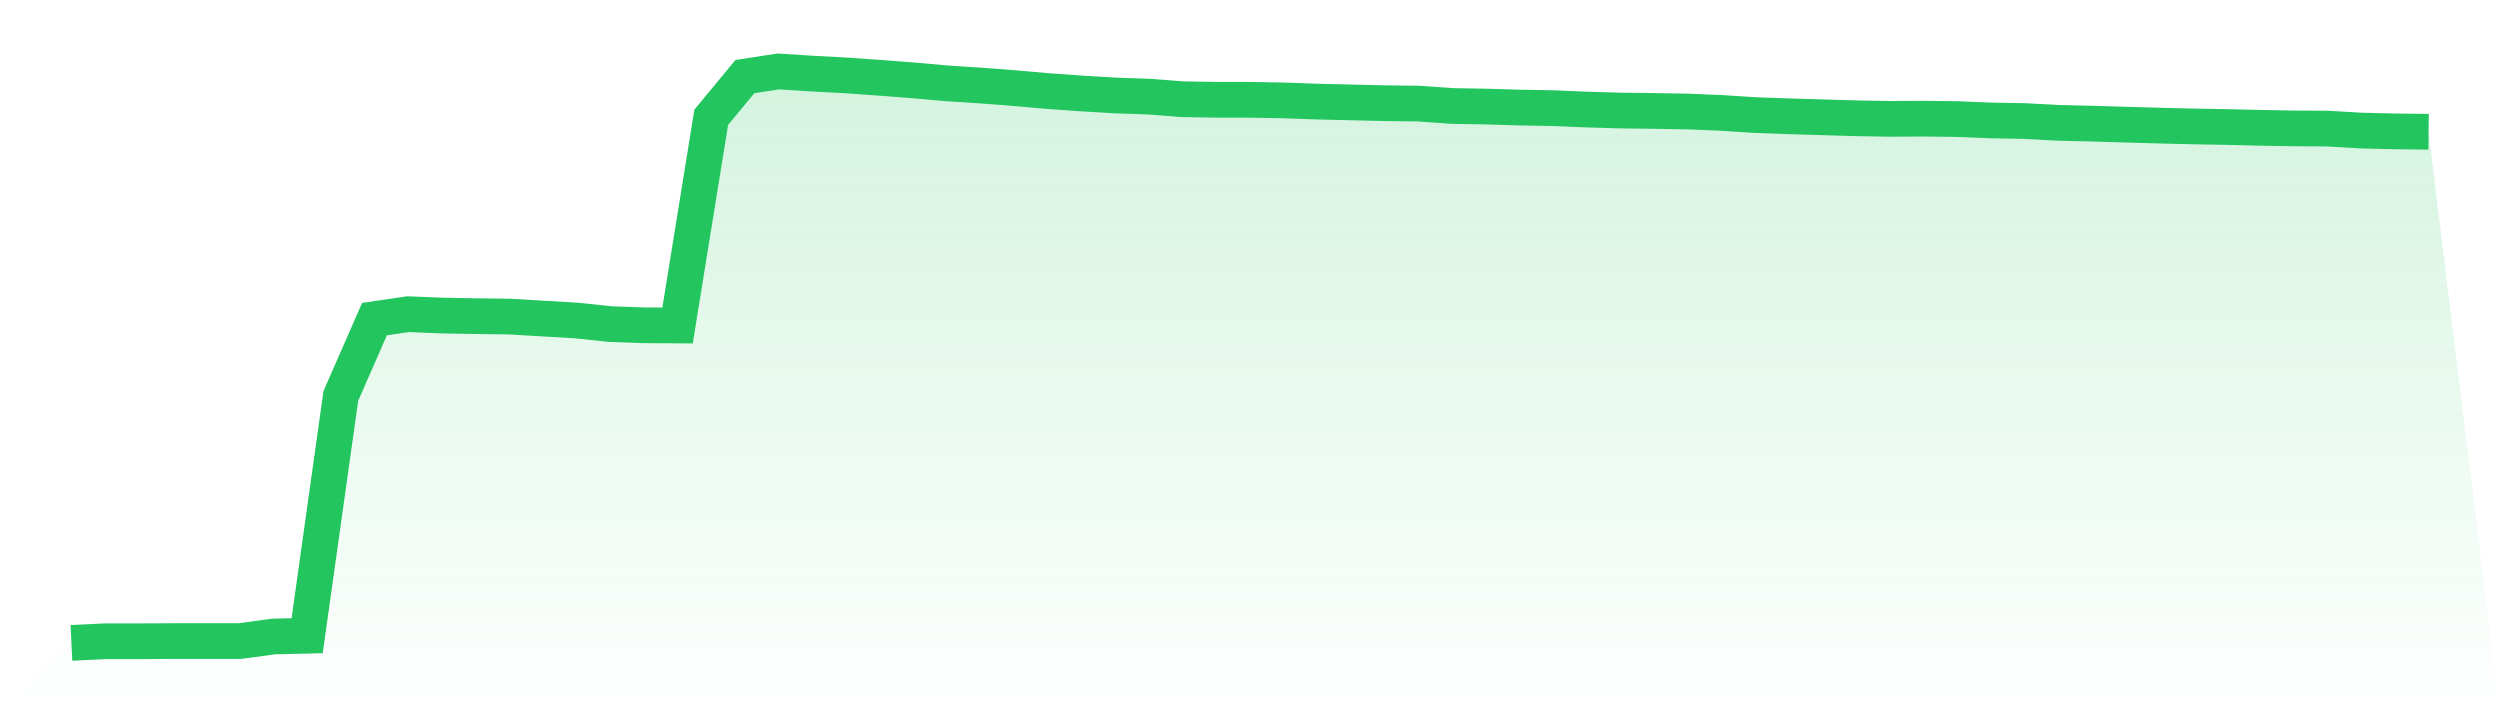 <svg viewBox="0 0 140 40" xmlns="http://www.w3.org/2000/svg">
<defs>
<linearGradient id="gradient" x1="0" x2="0" y1="0" y2="1">
<stop offset="0%" stop-color="#22c55e" stop-opacity="0.2"/>
<stop offset="100%" stop-color="#22c55e" stop-opacity="0"/>
</linearGradient>
</defs>
<path d="M4,36 L4,36 L5.886,35.911 L7.771,35.911 L9.657,35.9 L11.543,35.9 L13.429,35.9 L15.314,35.644 L17.2,35.6 L19.086,22.173 L20.971,17.871 L22.857,17.594 L24.743,17.671 L26.629,17.705 L28.514,17.727 L30.4,17.838 L32.286,17.949 L34.171,18.149 L36.057,18.216 L37.943,18.227 L39.829,6.568 L41.714,4.289 L43.6,4 L45.486,4.122 L47.371,4.222 L49.257,4.356 L51.143,4.5 L53.029,4.667 L54.914,4.789 L56.8,4.934 L58.686,5.1 L60.571,5.234 L62.457,5.345 L64.343,5.412 L66.229,5.556 L68.114,5.589 L70,5.589 L71.886,5.623 L73.771,5.689 L75.657,5.734 L77.543,5.778 L79.429,5.801 L81.314,5.934 L83.2,5.967 L85.086,6.023 L86.971,6.056 L88.857,6.134 L90.743,6.19 L92.629,6.212 L94.514,6.245 L96.4,6.323 L98.286,6.445 L100.171,6.512 L102.057,6.568 L103.943,6.623 L105.829,6.656 L107.714,6.645 L109.6,6.668 L111.486,6.745 L113.371,6.779 L115.257,6.879 L117.143,6.923 L119.029,6.979 L120.914,7.034 L122.8,7.079 L124.686,7.112 L126.571,7.157 L128.457,7.19 L130.343,7.201 L132.229,7.312 L134.114,7.357 L136,7.379 L140,40 L0,40 z" fill="url(#gradient)"/>
<path d="M4,36 L4,36 L5.886,35.911 L7.771,35.911 L9.657,35.9 L11.543,35.9 L13.429,35.9 L15.314,35.644 L17.2,35.6 L19.086,22.173 L20.971,17.871 L22.857,17.594 L24.743,17.671 L26.629,17.705 L28.514,17.727 L30.4,17.838 L32.286,17.949 L34.171,18.149 L36.057,18.216 L37.943,18.227 L39.829,6.568 L41.714,4.289 L43.6,4 L45.486,4.122 L47.371,4.222 L49.257,4.356 L51.143,4.5 L53.029,4.667 L54.914,4.789 L56.8,4.934 L58.686,5.1 L60.571,5.234 L62.457,5.345 L64.343,5.412 L66.229,5.556 L68.114,5.589 L70,5.589 L71.886,5.623 L73.771,5.689 L75.657,5.734 L77.543,5.778 L79.429,5.801 L81.314,5.934 L83.2,5.967 L85.086,6.023 L86.971,6.056 L88.857,6.134 L90.743,6.19 L92.629,6.212 L94.514,6.245 L96.4,6.323 L98.286,6.445 L100.171,6.512 L102.057,6.568 L103.943,6.623 L105.829,6.656 L107.714,6.645 L109.6,6.668 L111.486,6.745 L113.371,6.779 L115.257,6.879 L117.143,6.923 L119.029,6.979 L120.914,7.034 L122.8,7.079 L124.686,7.112 L126.571,7.157 L128.457,7.19 L130.343,7.201 L132.229,7.312 L134.114,7.357 L136,7.379" fill="none" stroke="#22c55e" stroke-width="2"/>
</svg>